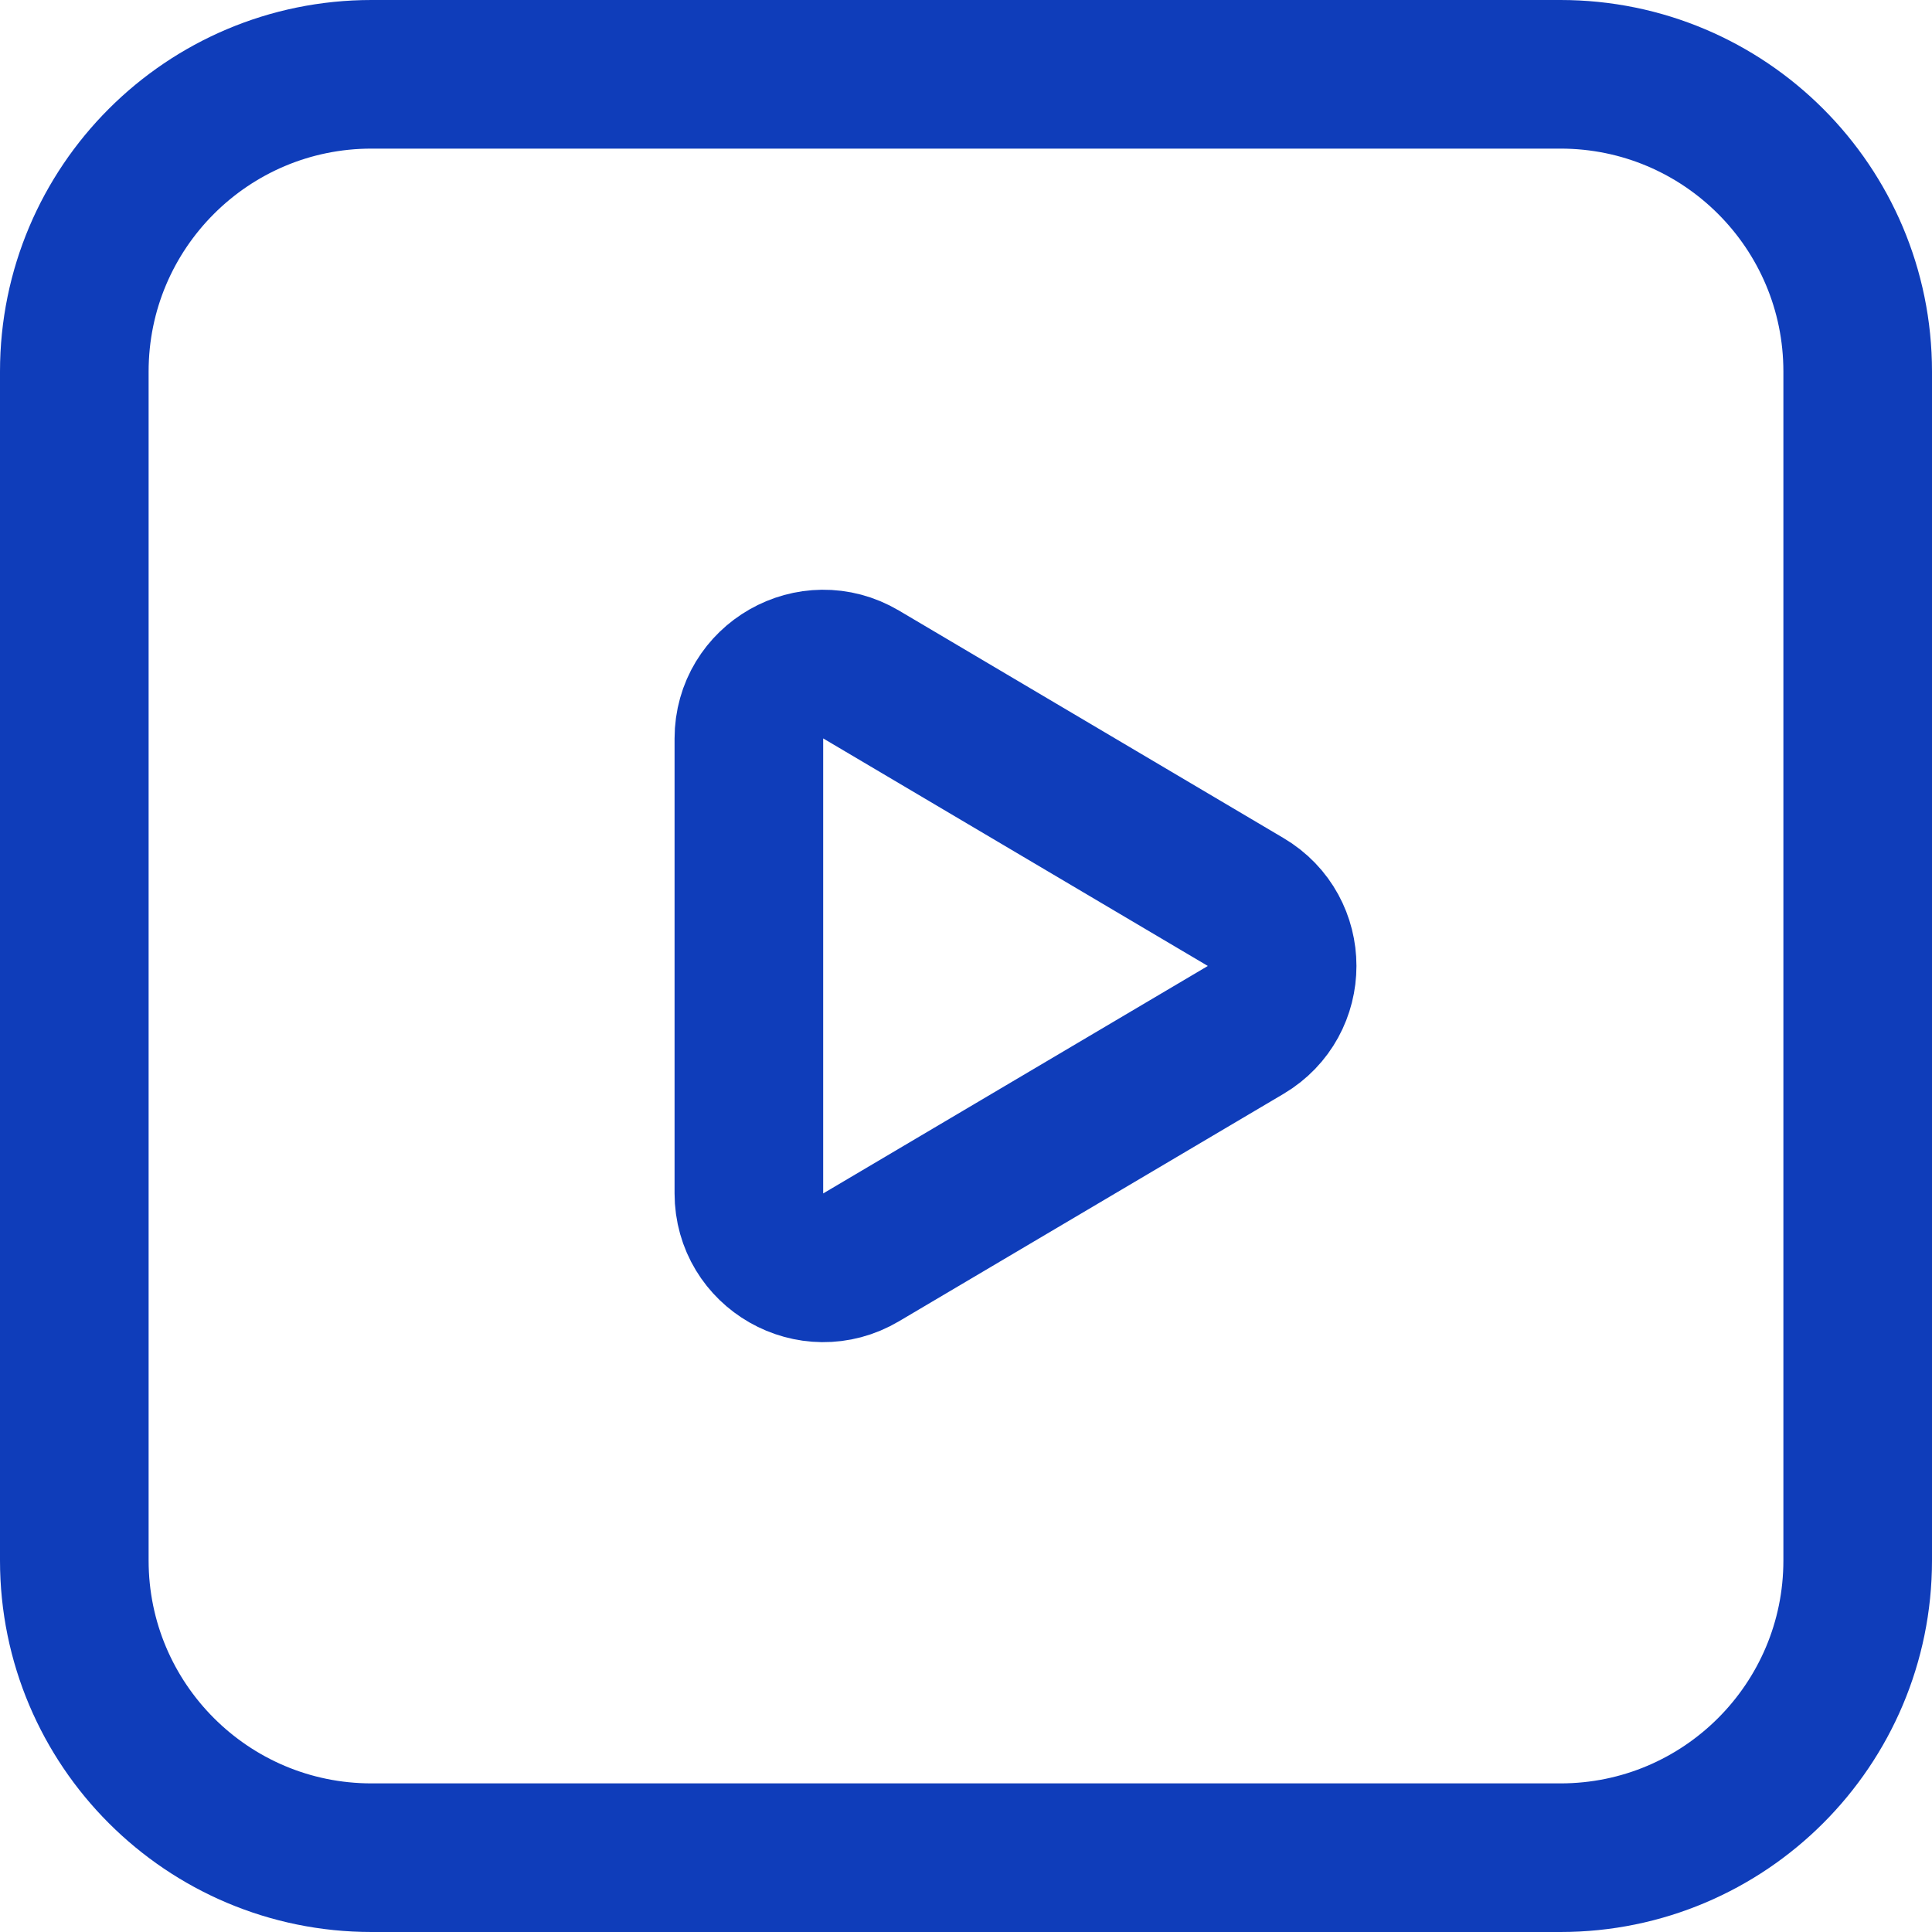 <svg width="26" height="26" viewBox="0 0 26 26" fill="none" xmlns="http://www.w3.org/2000/svg">
<path fill-rule="evenodd" clip-rule="evenodd" d="M11.588 9.077L16.764 12.139C17.418 12.525 17.418 13.473 16.764 13.86L11.588 16.921C10.921 17.316 10.078 16.835 10.078 16.06V9.939C10.078 9.164 10.921 8.683 11.588 9.077V9.077Z" stroke="#0F3DBA" stroke-width="2" stroke-linecap="round" stroke-linejoin="round"/>
<path fill-rule="evenodd" clip-rule="evenodd" d="M21 25H5C2.791 25 1 23.209 1 21V5C1 2.791 2.791 1 5 1H21C23.209 1 25 2.791 25 5V21C25 23.209 23.209 25 21 25Z" stroke="#0F3DBA" stroke-width="2" stroke-linecap="round" stroke-linejoin="round"/>
</svg>
